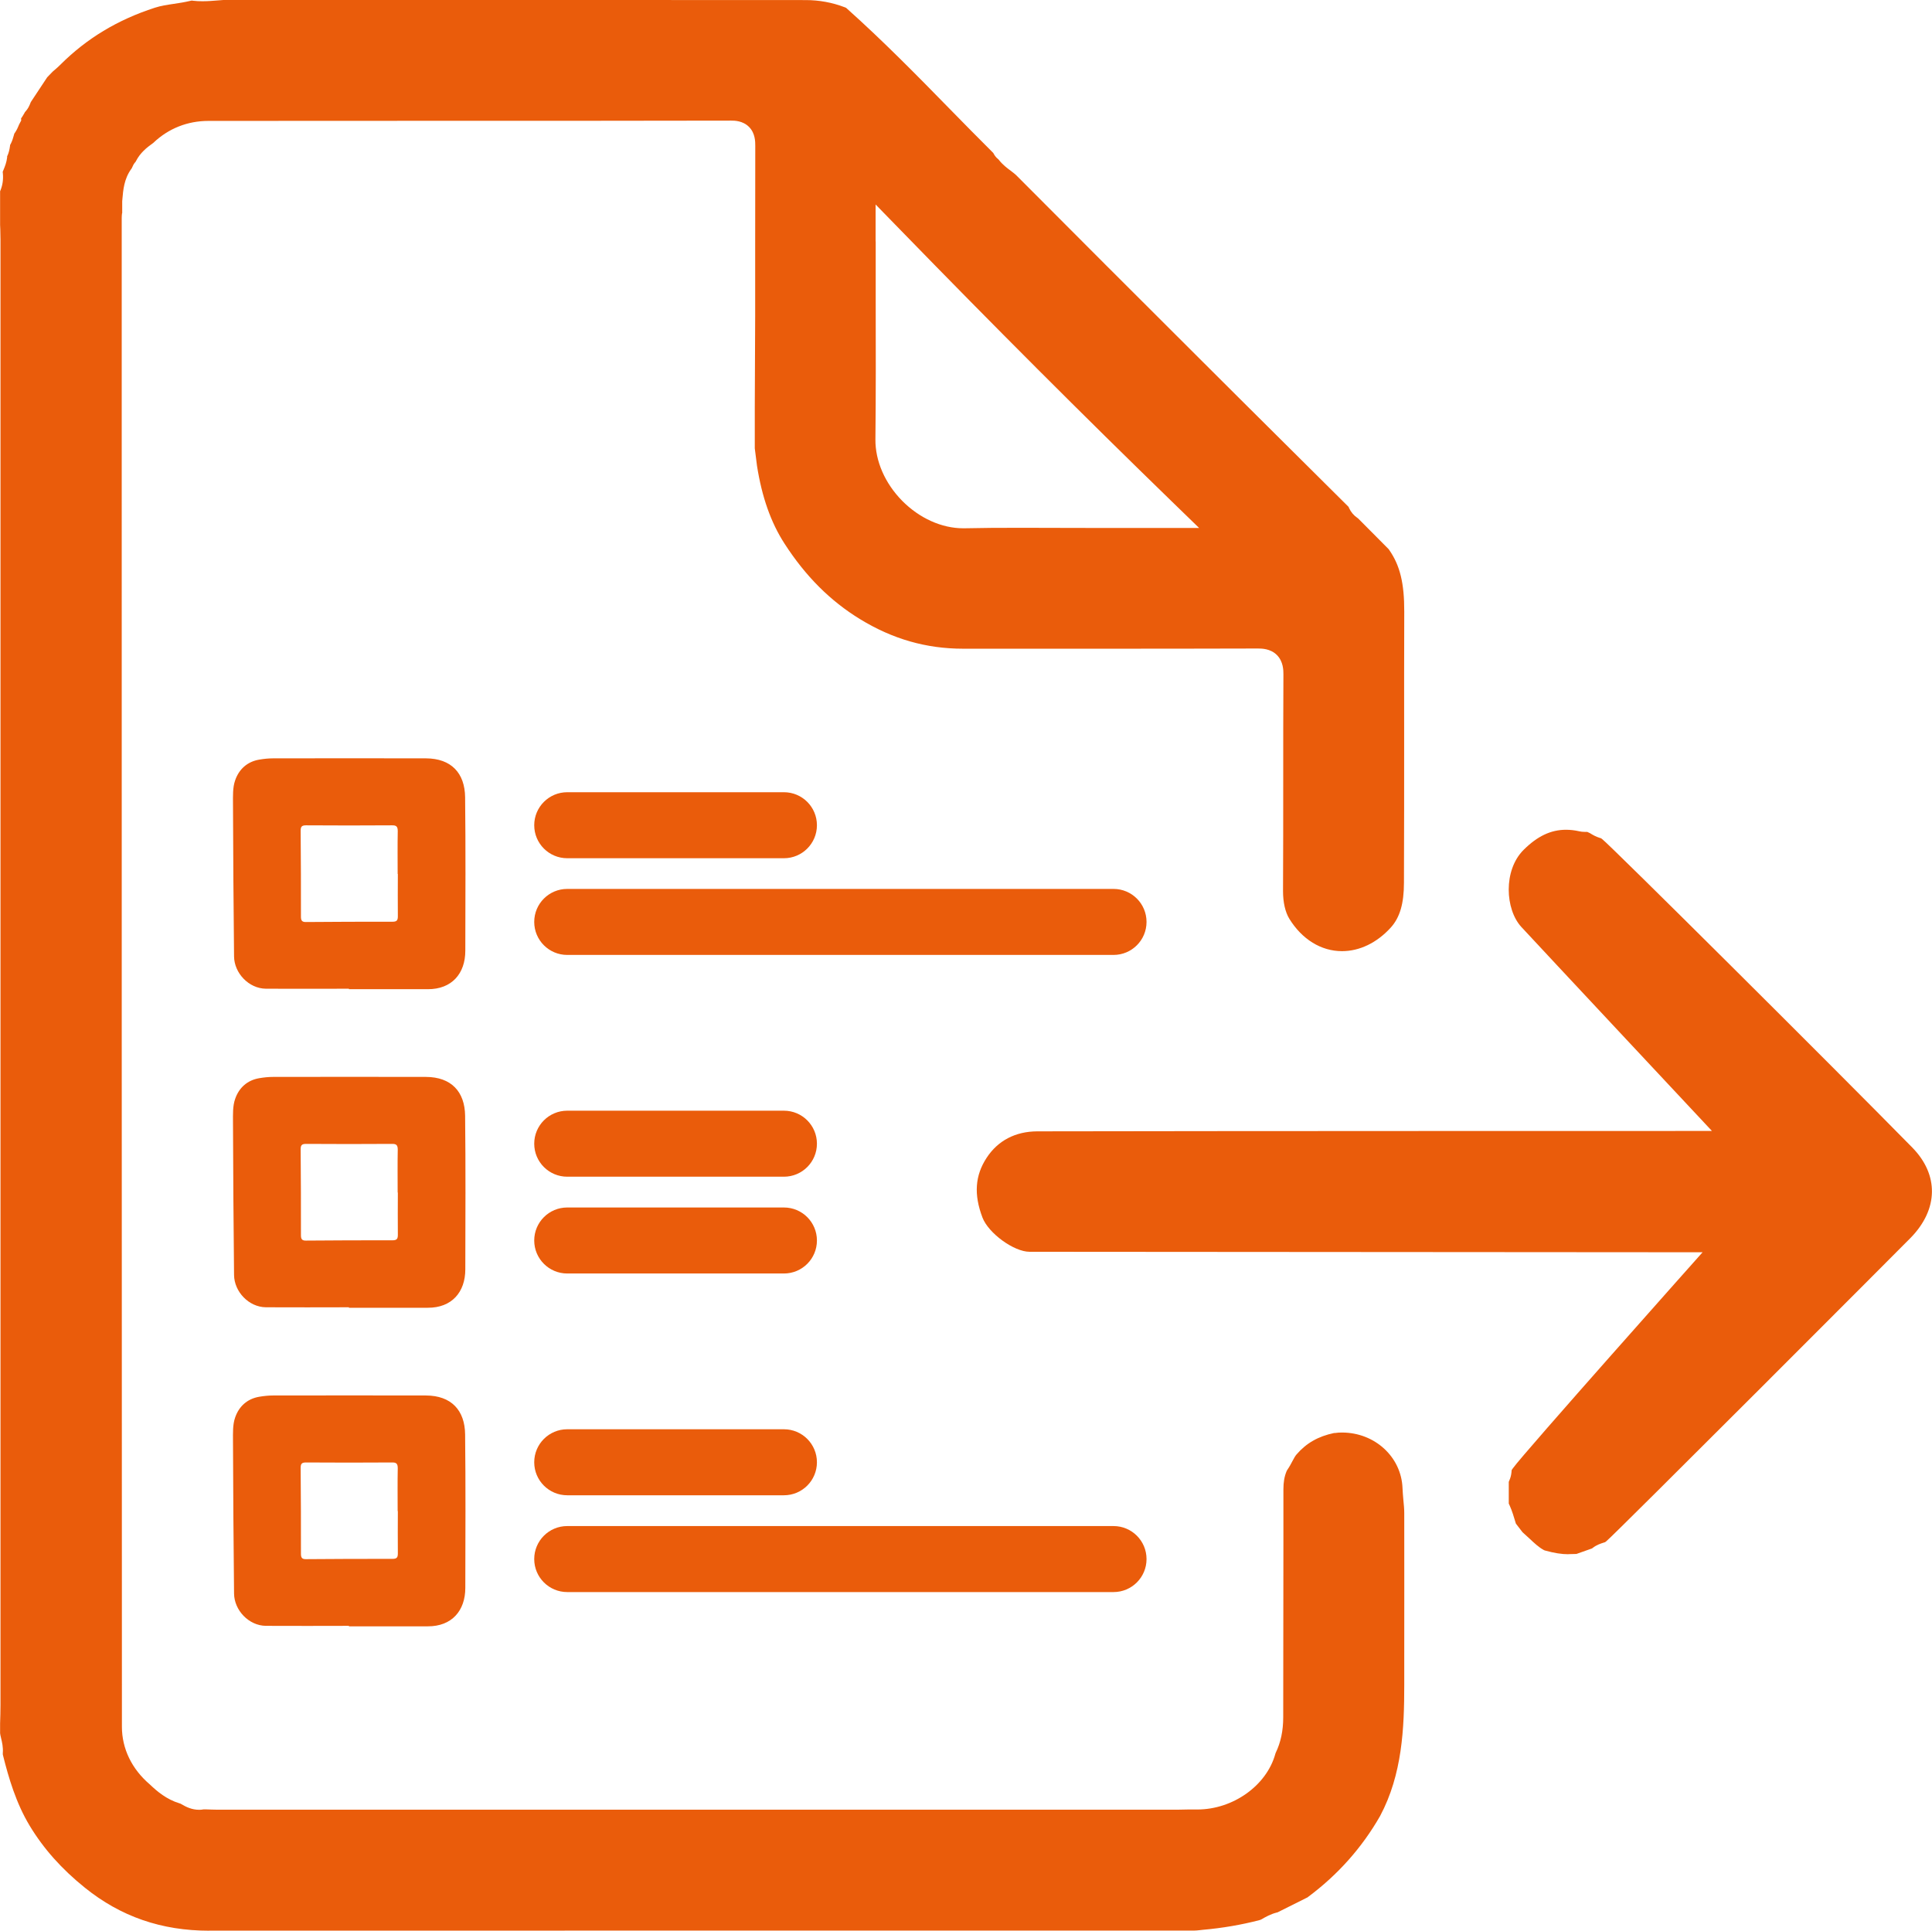 <?xml version="1.0" encoding="UTF-8"?> <svg xmlns="http://www.w3.org/2000/svg" id="Layer_2" data-name="Layer 2" viewBox="0 0 200.17 200.06"><defs><style> .cls-1 { fill: #ea5c0b; } </style></defs><g id="Basic_Icon_Set"><g><g><path class="cls-1" d="m21.69,200.06c-4.96,0-9.18-1.46-12.9-4.46-2.4-1.93-4.27-4.03-5.71-6.41-1.42-2.35-2.19-4.99-2.76-7.27l-.03-.13v-.14c.05-.6-.08-1.13-.18-1.55-.05-.21-.1-.43-.1-.51v-.07s0-.17,0-.17v-.76c.02-.63.04-1.26.04-1.9,0-50.63,0-101.26,0-151.89,0-.35-.01-.69-.02-1.04l-.02-.46v-3.48l.06-.15c.2-.51.28-1.07.23-1.67l-.02-.2.08-.19c.15-.36.32-.79.38-1.3v-.12s.06-.12.06-.12c.11-.27.19-.58.23-.9l.02-.15.07-.13c.14-.28.24-.58.32-.89l.04-.15.09-.13c.18-.27.29-.53.36-.7l.04-.1.23-.44-.02-.2.16-.24c.06-.09.12-.2.19-.32l.05-.1.08-.09c.21-.23.37-.52.49-.85l.04-.1,1.7-2.57.57-.59.2-.17c.2-.17.39-.34.57-.52,2.74-2.74,5.95-4.68,9.82-5.93.61-.2,1.29-.3,1.96-.4.55-.08,1.12-.17,1.71-.31l.15-.03.15.02c.31.04.63.05.97.05.53,0,1.03-.04,1.52-.08.45-.04.88-.07,1.27-.07,10.79.01,21.57.01,32.34.02h1.84c8.51,0,17.01,0,25.52.01,1.39,0,2.75.25,4.03.74l.15.06.12.11c3.69,3.3,7.23,6.9,10.64,10.39,1.5,1.53,2.94,3,4.4,4.45l.09.09.06.11c.1.18.23.35.4.49l.07.06.06.07c.39.5.86.85,1.24,1.13.22.17.43.33.54.44,6.17,6.2,12.36,12.39,18.55,18.56,3.12,3.12,6.25,6.23,9.38,9.34l6.51,6.47.06.14c.19.41.49.76.86,1.01l.07.05,3.17,3.19.04.06c1.13,1.61,1.58,3.47,1.57,6.42-.02,4.37-.01,8.74-.01,13.11,0,5,0,9.97-.02,14.95,0,2.2-.43,3.63-1.37,4.67-1.44,1.58-3.23,2.44-5.05,2.44-2.16,0-4.14-1.22-5.46-3.36-.42-.69-.65-1.7-.65-2.86.02-3.8.02-7.59.02-11.39s0-7.38.02-11.07c0-.4,0-1.32-.67-2-.67-.68-1.6-.68-1.99-.68-5.88.02-11.74.02-17.59.02h-12.94c-3.82,0-7.3-1-10.67-3.06-3.09-1.89-5.65-4.45-7.83-7.83-1.41-2.18-2.34-4.82-2.85-8.06l-.23-1.81v-4.32c.02-3.12.03-6.24.04-9.36v-6.88c0-3.6,0-7.2.01-10.79,0-.42,0-1.3-.64-1.95-.65-.66-1.53-.66-1.85-.66-9.73.02-19.45.02-29.18.02h-1.92c-7.69,0-15.37,0-23.06.01-2.17,0-4.14.78-5.7,2.26l-.04.04-.05.03c-.63.45-1.28.98-1.71,1.81l-.04.08-.06.07c-.13.15-.23.33-.31.53l-.04.09-.06.08c-.74,1.03-.83,2.18-.91,3.11l-.02.23v1.22s-.02.04-.02.04c-.02.16-.03.33-.03.49v15.56c0,46.92,0,93.84.02,140.76,0,2.27,1.03,4.39,2.9,5.98.74.71,1.72,1.54,3.06,1.95l.1.03.09.05c.52.31,1.11.59,1.85.59.15,0,.3-.01.45-.04h.08s.25,0,.25,0c.35.01.7.03,1.06.03h98.81c.59,0,1.19,0,1.79-.02h.77s.21,0,.21,0c3.69,0,7.17-2.47,8.08-5.75l.02-.07.03-.07c.51-1.06.77-2.26.77-3.66.01-6.13.02-12.25.02-18.38v-5.25c0-.73.1-1.32.32-1.85l.04-.09.05-.08c.22-.32.39-.64.52-.89.17-.32.29-.54.43-.7,1.01-1.17,2.25-1.88,3.89-2.22h.09c.24-.04.49-.05.73-.05,3.4,0,6.15,2.53,6.27,5.76.02.41.05.82.09,1.24.05.49.09.93.09,1.34.01,5.06,0,10.12,0,15.19v2.6c0,4.51-.2,9.28-2.5,13.6-1.88,3.29-4.39,6.1-7.45,8.38l-.06.05-3.12,1.56-.09.02c-.62.16-1.14.45-1.55.69l-.1.05-.15.05c-1.85.48-3.82.82-5.87,1l-.26.03c-.28.03-.48.05-.68.05H58.51c-12.27,0-24.53,0-36.8,0h-.01ZM90.73,25.02c0,2.09,0,4.16,0,6.21.01,4.91.02,9.55-.03,14.3-.02,2.24.99,4.55,2.77,6.36,1.79,1.81,4.1,2.85,6.32,2.85h.15c1.71-.04,3.55-.05,5.8-.05,1.38,0,2.76,0,4.14.01h.26c1.48,0,2.95.01,4.42.01h9.68l-2.75-2.67c-9.36-9.09-18.55-18.29-28.1-28.11l-2.67-2.74v3.83Z"></path><path class="cls-1" d="m162.51,161.05c-.71,0-1.48-.12-2.41-.38l-.1-.03-.09-.05c-.49-.27-.95-.7-1.44-1.16-.23-.21-.45-.42-.68-.62l-.06-.06-.67-.87-.05-.16c-.16-.54-.34-1.15-.61-1.75l-.08-.17v-2.25l.07-.17c.11-.25.18-.52.21-.82l.02-.23.13-.19c1.06-1.51,19.65-22.38,19.65-22.38l-69.73-.05c-1.62,0-4.26-1.92-4.88-3.55-.91-2.39-.77-4.36.44-6.2,1.17-1.78,2.98-2.72,5.24-2.73,17.34-.04,69.9-.04,69.9-.04,0,0-18-19.24-19.75-21.14-1.67-1.82-1.89-5.87.24-7.99,1.43-1.42,2.82-2.08,4.39-2.08.44,0,.9.05,1.38.16.18.04.36.06.56.06h.26s.28.13.28.13c.27.17.6.36,1.01.49l.14.04.12.09c.84.63,23.93,23.61,32.12,31.95,2.78,2.83,2.72,6.41-.16,9.36-.88.9-30.67,30.75-31.53,31.44l-.13.1-.16.05c-.31.1-.71.23-1.09.52l-.11.08-1.61.57s-.74.02-.83.02Z"></path></g><path class="cls-1" d="m36.15,102.45c-2.87,0-5.73.02-8.6,0-1.79-.02-3.28-1.63-3.3-3.34-.06-5.28-.09-10.56-.11-15.83,0-.81-.04-1.67.22-2.41.39-1.15,1.25-1.95,2.51-2.16.47-.08.95-.13,1.42-.13,5.28,0,10.56-.02,15.84,0,2.63.01,4.03,1.53,4.06,4.03.06,5.3.03,10.61.02,15.91,0,2.35-1.39,3.99-3.89,3.98-2.72,0-5.45,0-8.17,0,0-.01,0-.03,0-.04Zm5.05-11.89s0,0,0,0c0-1.48-.02-2.96.01-4.44,0-.48-.15-.61-.61-.6-2.96.02-5.93.02-8.89,0-.45,0-.56.14-.56.57.03,2.96.03,5.92.03,8.89,0,.38.09.57.52.56,2.99-.02,5.97-.04,8.96-.03.47,0,.56-.16.56-.58-.02-1.46,0-2.91,0-4.37Z"></path><path class="cls-1" d="m36.15,135.46c-2.87,0-5.73.02-8.6,0-1.79-.02-3.28-1.63-3.3-3.34-.06-5.28-.09-10.56-.11-15.83,0-.81-.04-1.67.22-2.41.39-1.15,1.25-1.95,2.51-2.16.47-.08.95-.13,1.42-.13,5.28,0,10.56-.02,15.84,0,2.63.01,4.03,1.53,4.06,4.03.06,5.3.03,10.61.02,15.91,0,2.35-1.39,3.99-3.89,3.98-2.72,0-5.45,0-8.17,0,0-.01,0-.03,0-.04Zm5.05-11.89s0,0,0,0c0-1.48-.02-2.96.01-4.44,0-.48-.15-.61-.61-.6-2.96.02-5.93.02-8.89,0-.45,0-.56.14-.56.57.03,2.96.03,5.92.03,8.89,0,.38.09.57.52.56,2.99-.02,5.97-.04,8.96-.03.47,0,.56-.16.56-.58-.02-1.46,0-2.91,0-4.37Z"></path><path class="cls-1" d="m36.15,168.47c-2.87,0-5.73.02-8.6,0-1.79-.02-3.28-1.63-3.3-3.34-.06-5.28-.09-10.56-.11-15.83,0-.81-.04-1.67.22-2.41.39-1.15,1.25-1.95,2.51-2.16.47-.08.95-.13,1.42-.13,5.28,0,10.56-.02,15.84,0,2.63.01,4.03,1.53,4.06,4.03.06,5.3.03,10.61.02,15.91,0,2.35-1.39,3.99-3.89,3.98-2.72,0-5.45,0-8.17,0,0-.01,0-.03,0-.04Zm5.05-11.89s0,0,0,0c0-1.48-.02-2.96.01-4.44,0-.48-.15-.61-.61-.6-2.96.02-5.93.02-8.89,0-.45,0-.56.14-.56.57.03,2.96.03,5.92.03,8.89,0,.38.09.57.52.56,2.99-.02,5.97-.04,8.96-.03.47,0,.56-.16.56-.58-.02-1.46,0-2.91,0-4.37Z"></path><path class="cls-1" d="m81.22,88.93h-22.45c-1.89,0-3.42-1.53-3.42-3.42s1.53-3.42,3.42-3.42h22.45c1.89,0,3.42,1.53,3.42,3.42s-1.53,3.42-3.42,3.42Z"></path><path class="cls-1" d="m115.37,98.95h-56.6c-1.89,0-3.42-1.53-3.42-3.42s1.53-3.42,3.42-3.42h56.6c1.89,0,3.42,1.53,3.42,3.42s-1.53,3.42-3.42,3.42Z"></path><path class="cls-1" d="m81.22,154.94h-22.45c-1.89,0-3.42-1.53-3.42-3.42s1.53-3.42,3.42-3.42h22.45c1.89,0,3.42,1.53,3.42,3.42s-1.53,3.42-3.42,3.42Z"></path><path class="cls-1" d="m115.37,164.97h-56.6c-1.89,0-3.42-1.53-3.42-3.42s1.53-3.42,3.42-3.42h56.6c1.89,0,3.42,1.53,3.42,3.42s-1.53,3.42-3.42,3.42Z"></path><path class="cls-1" d="m81.22,121.93h-22.45c-1.89,0-3.42-1.53-3.42-3.42s1.53-3.42,3.42-3.42h22.45c1.89,0,3.42,1.53,3.42,3.42s-1.53,3.42-3.42,3.42Z"></path><path class="cls-1" d="m81.22,131.96h-22.45c-1.89,0-3.42-1.53-3.42-3.42s1.53-3.42,3.42-3.42h22.45c1.89,0,3.42,1.53,3.42,3.42s-1.53,3.42-3.42,3.42Z"></path></g></g></svg> 